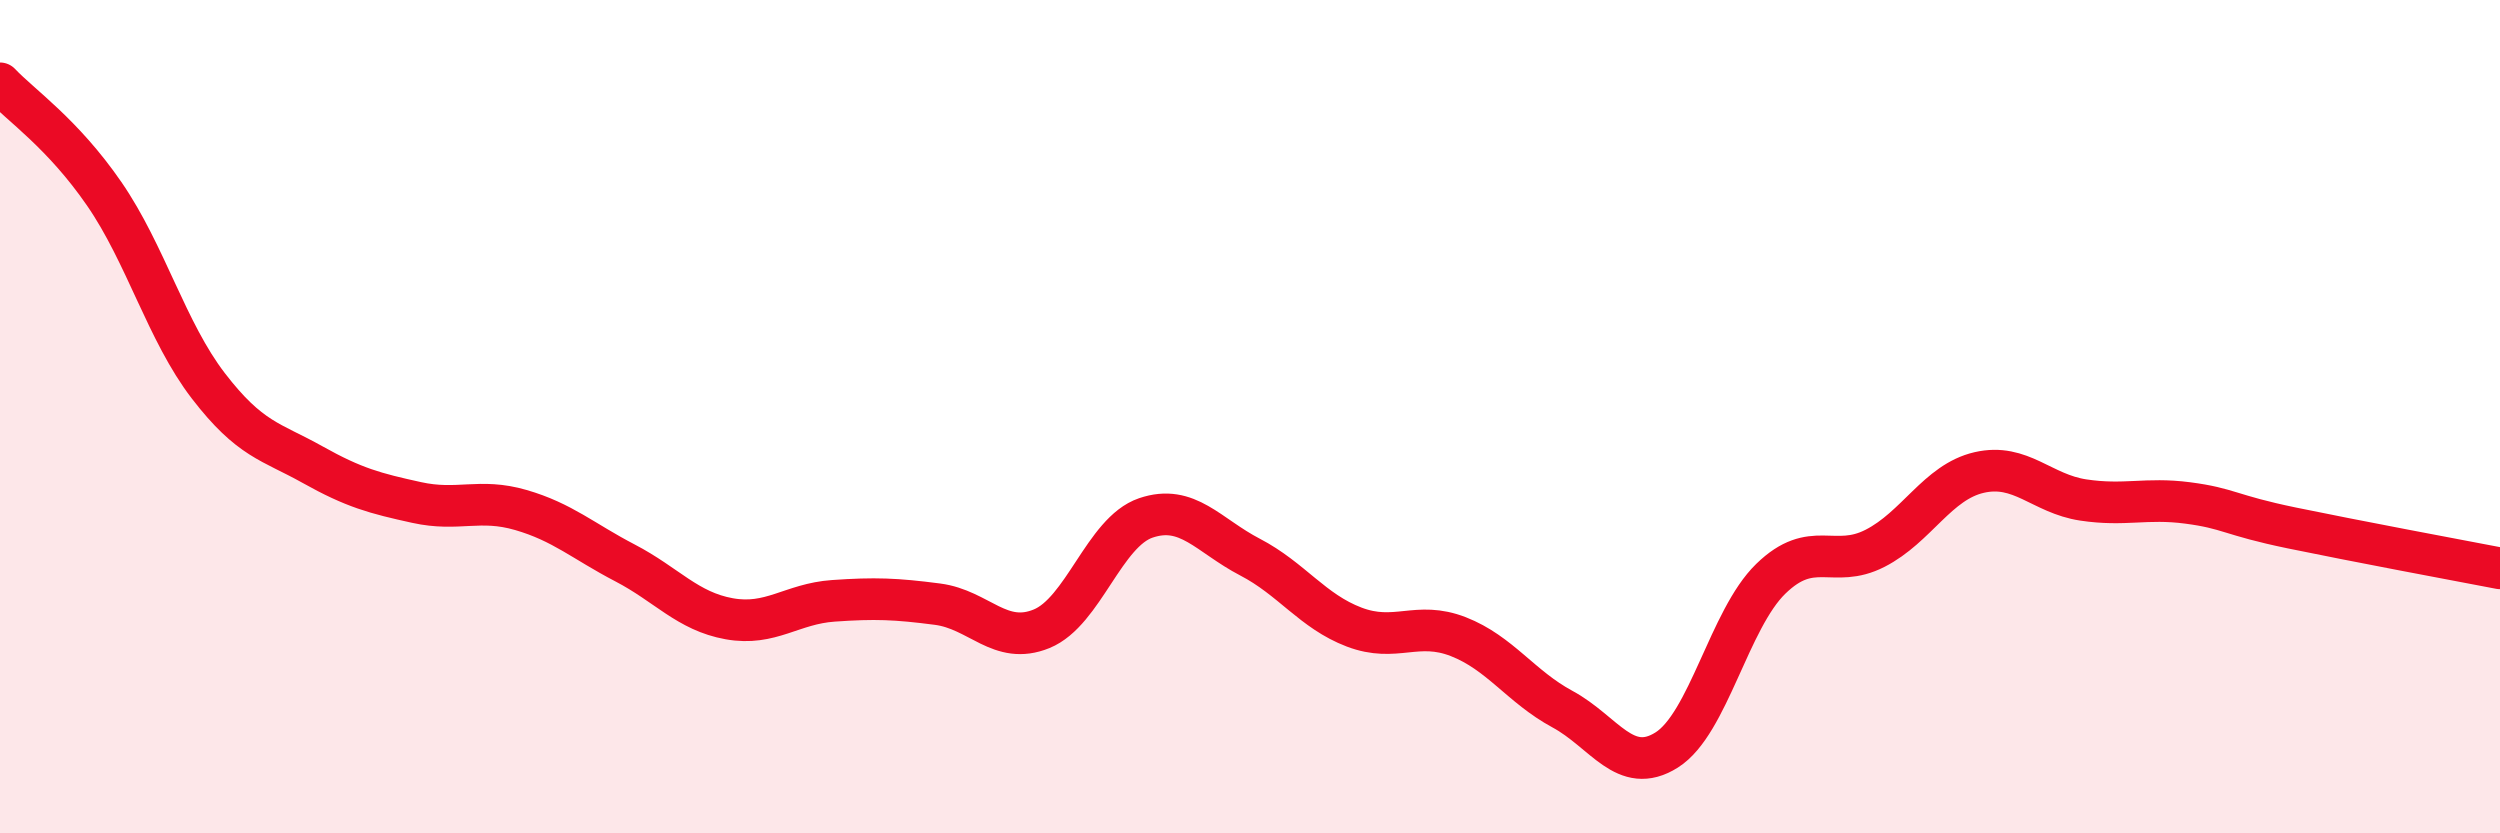 
    <svg width="60" height="20" viewBox="0 0 60 20" xmlns="http://www.w3.org/2000/svg">
      <path
        d="M 0,2 C 0.5,2.53 1.5,3.2 2.5,4.65 C 3.5,6.1 4,7.96 5,9.26 C 6,10.56 6.5,10.59 7.5,11.15 C 8.5,11.71 9,11.84 10,12.06 C 11,12.28 11.5,11.95 12.5,12.24 C 13.5,12.53 14,12.99 15,13.51 C 16,14.03 16.5,14.67 17.5,14.85 C 18.5,15.03 19,14.49 20,14.42 C 21,14.35 21.5,14.37 22.5,14.5 C 23.5,14.63 24,15.5 25,15.09 C 26,14.68 26.5,12.77 27.5,12.43 C 28.5,12.09 29,12.85 30,13.37 C 31,13.89 31.5,14.67 32.5,15.05 C 33.5,15.43 34,14.89 35,15.28 C 36,15.67 36.5,16.48 37.5,17.02 C 38.5,17.56 39,18.63 40,18 C 41,17.37 41.5,14.86 42.5,13.89 C 43.5,12.92 44,13.67 45,13.16 C 46,12.65 46.5,11.57 47.5,11.34 C 48.5,11.11 49,11.85 50,12 C 51,12.15 51.5,11.94 52.5,12.07 C 53.5,12.2 53.5,12.36 55,12.67 C 56.5,12.98 59,13.45 60,13.64L60 20L0 20Z"
        fill="#EB0A25"
        opacity="0.1"
        stroke-linecap="round"
        stroke-linejoin="round"
      />
      <path
        d="M 0,2 C 0.5,2.53 1.5,3.2 2.5,4.65 C 3.5,6.1 4,7.96 5,9.26 C 6,10.56 6.5,10.59 7.5,11.15 C 8.5,11.71 9,11.84 10,12.06 C 11,12.28 11.5,11.95 12.5,12.24 C 13.5,12.53 14,12.99 15,13.51 C 16,14.03 16.5,14.67 17.5,14.85 C 18.5,15.03 19,14.49 20,14.42 C 21,14.35 21.5,14.37 22.5,14.5 C 23.5,14.63 24,15.5 25,15.09 C 26,14.68 26.5,12.77 27.5,12.43 C 28.5,12.09 29,12.85 30,13.37 C 31,13.89 31.5,14.67 32.5,15.05 C 33.5,15.43 34,14.89 35,15.28 C 36,15.67 36.5,16.48 37.5,17.02 C 38.5,17.56 39,18.63 40,18 C 41,17.37 41.5,14.86 42.5,13.89 C 43.5,12.92 44,13.67 45,13.16 C 46,12.65 46.5,11.57 47.5,11.34 C 48.5,11.11 49,11.85 50,12 C 51,12.15 51.5,11.94 52.5,12.07 C 53.5,12.2 53.5,12.36 55,12.67 C 56.5,12.98 59,13.45 60,13.64"
        stroke="#EB0A25"
        stroke-width="1"
        fill="none"
        stroke-linecap="round"
        stroke-linejoin="round"
      />
    </svg>
  